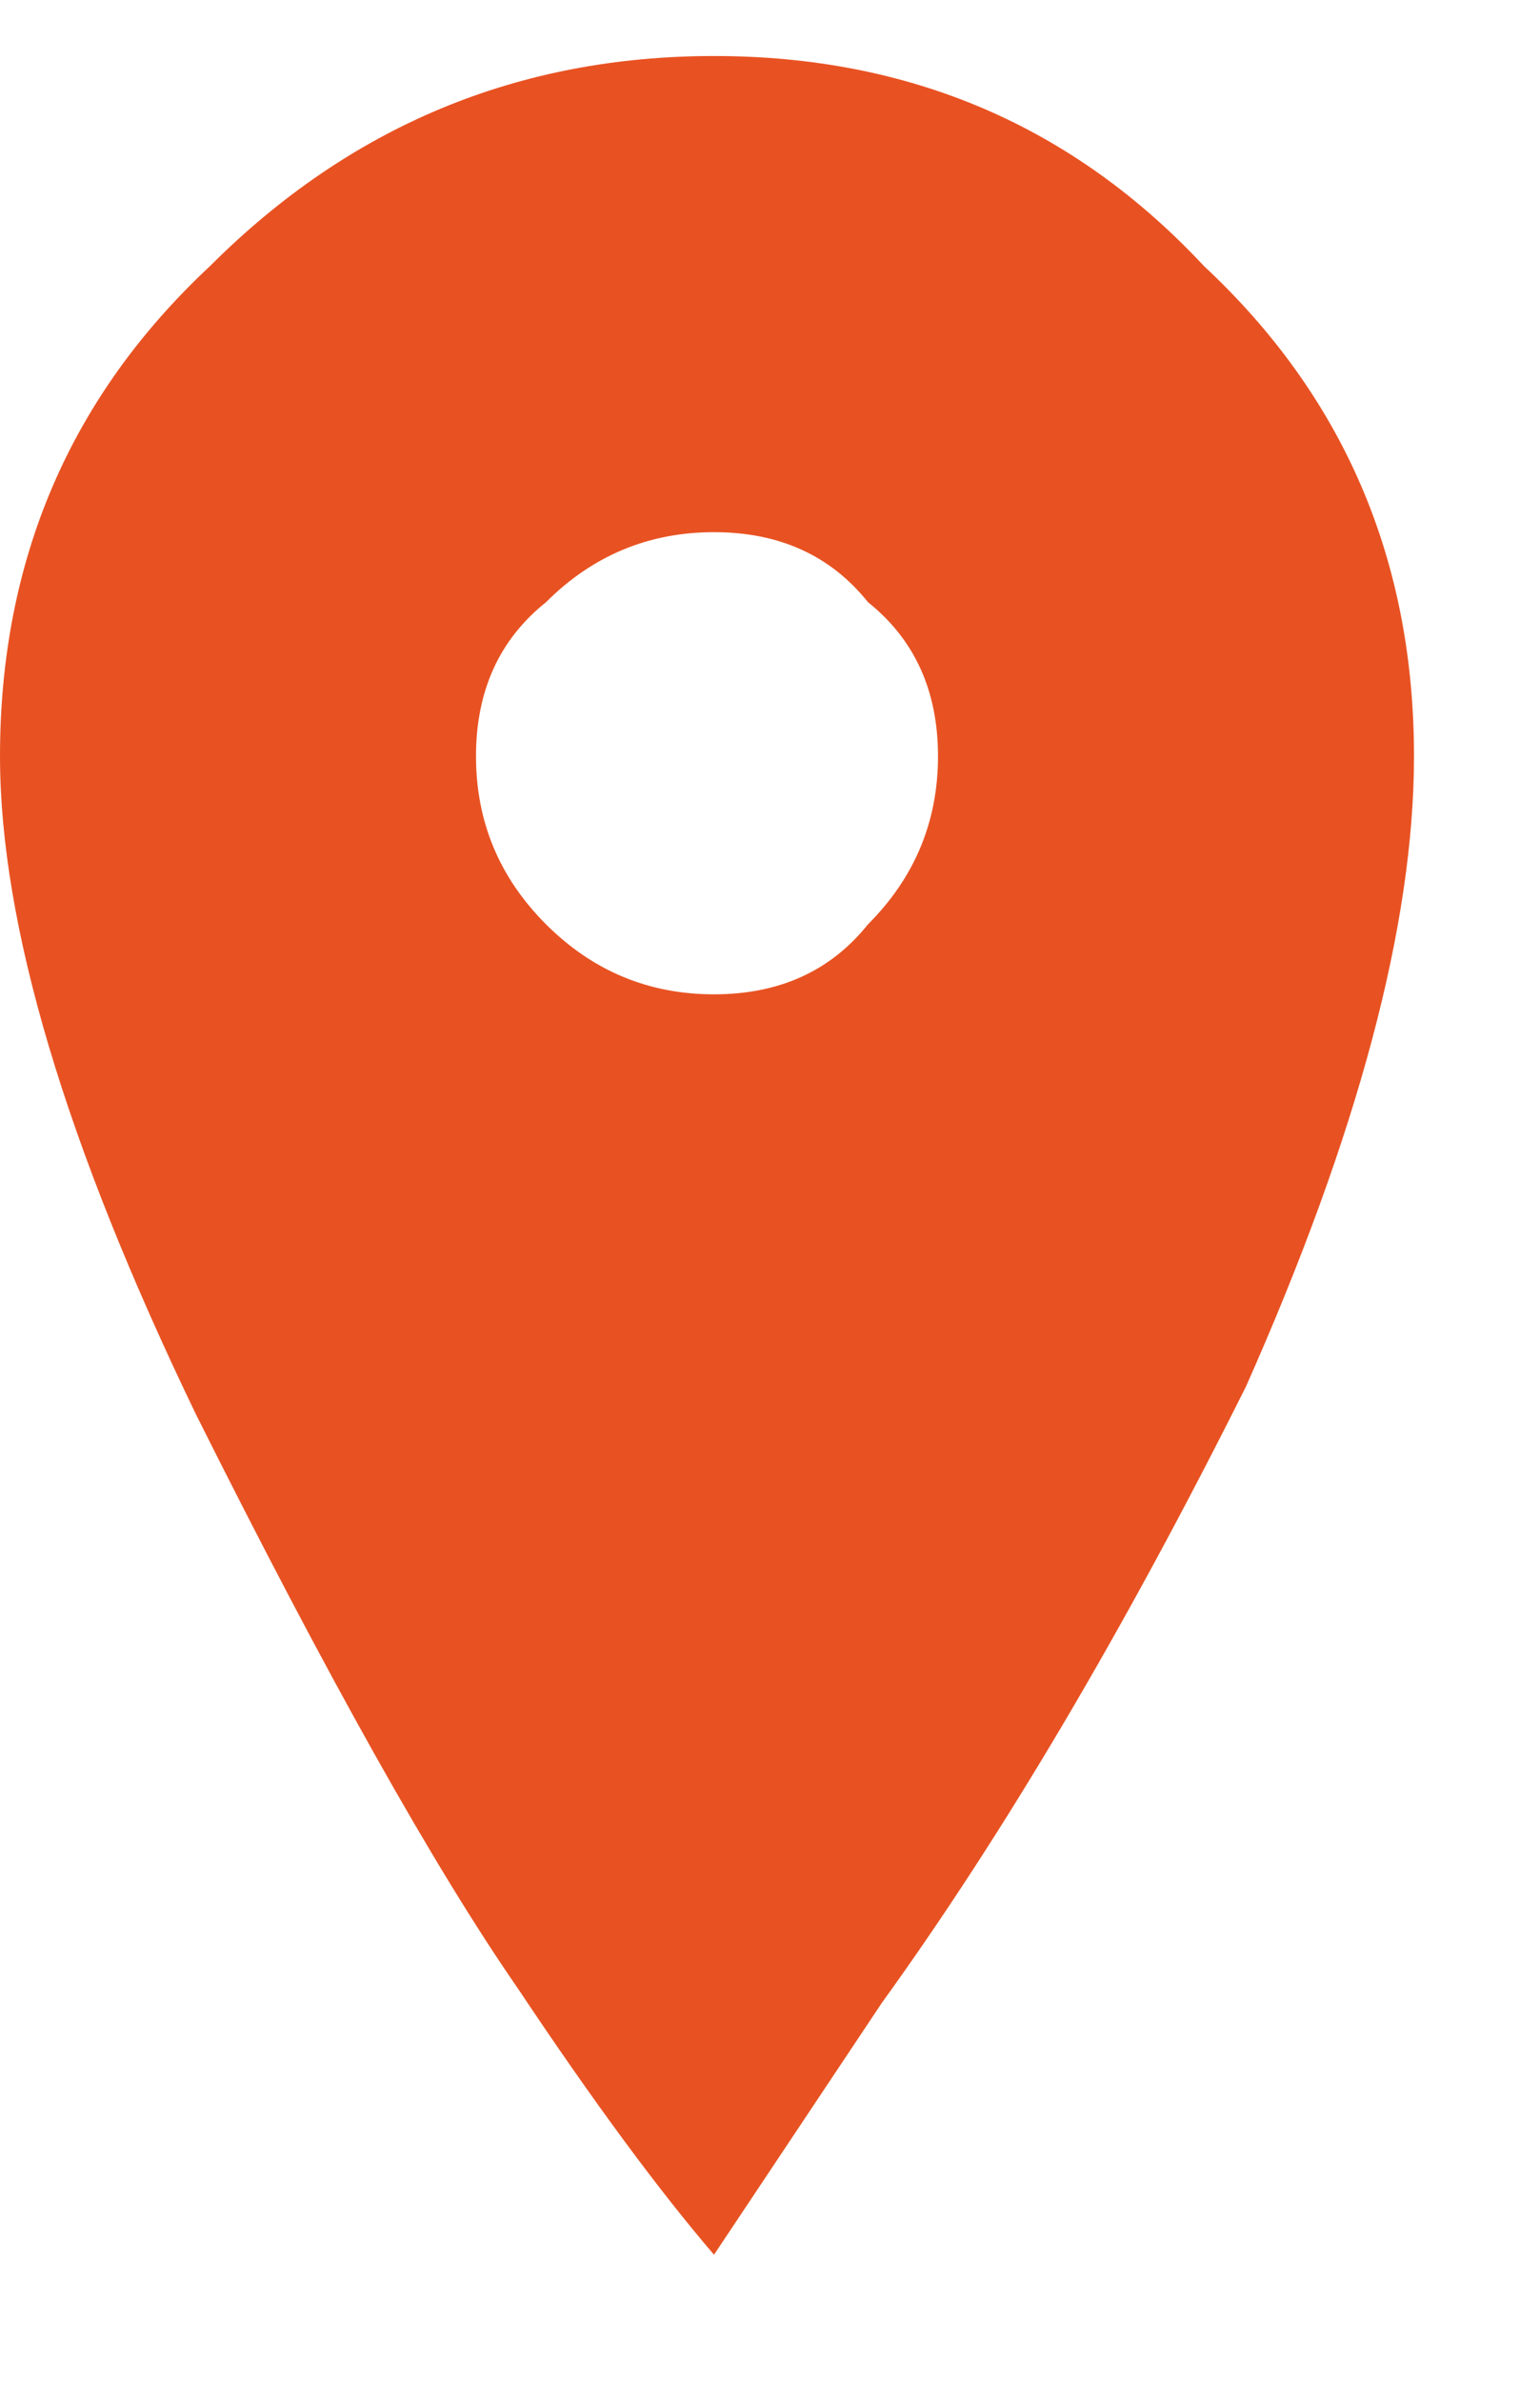 <svg version="1.2" xmlns="http://www.w3.org/2000/svg" viewBox="0 0 11 17" width="11" height="17"><style>.a{fill:#e85222}</style><path class="a" d="m1.5 1.9q1.5-1.5 3.6-1.5 2.1 0 3.5 1.5 1.5 1.4 1.5 3.5 0 1.8-1.2 4.5-1.3 2.6-2.6 4.4l-1.2 1.8q-0.6-0.7-1.4-1.9-0.9-1.3-2.3-4.1-1.4-2.9-1.4-4.7 0-2.1 1.5-3.5zm2.4 4.7q0.5 0.5 1.2 0.5 0.7 0 1.1-0.5 0.5-0.5 0.5-1.2 0-0.7-0.5-1.1-0.4-0.5-1.1-0.5-0.7 0-1.2 0.5-0.5 0.4-0.5 1.1 0 0.7 0.5 1.2z"/></svg>